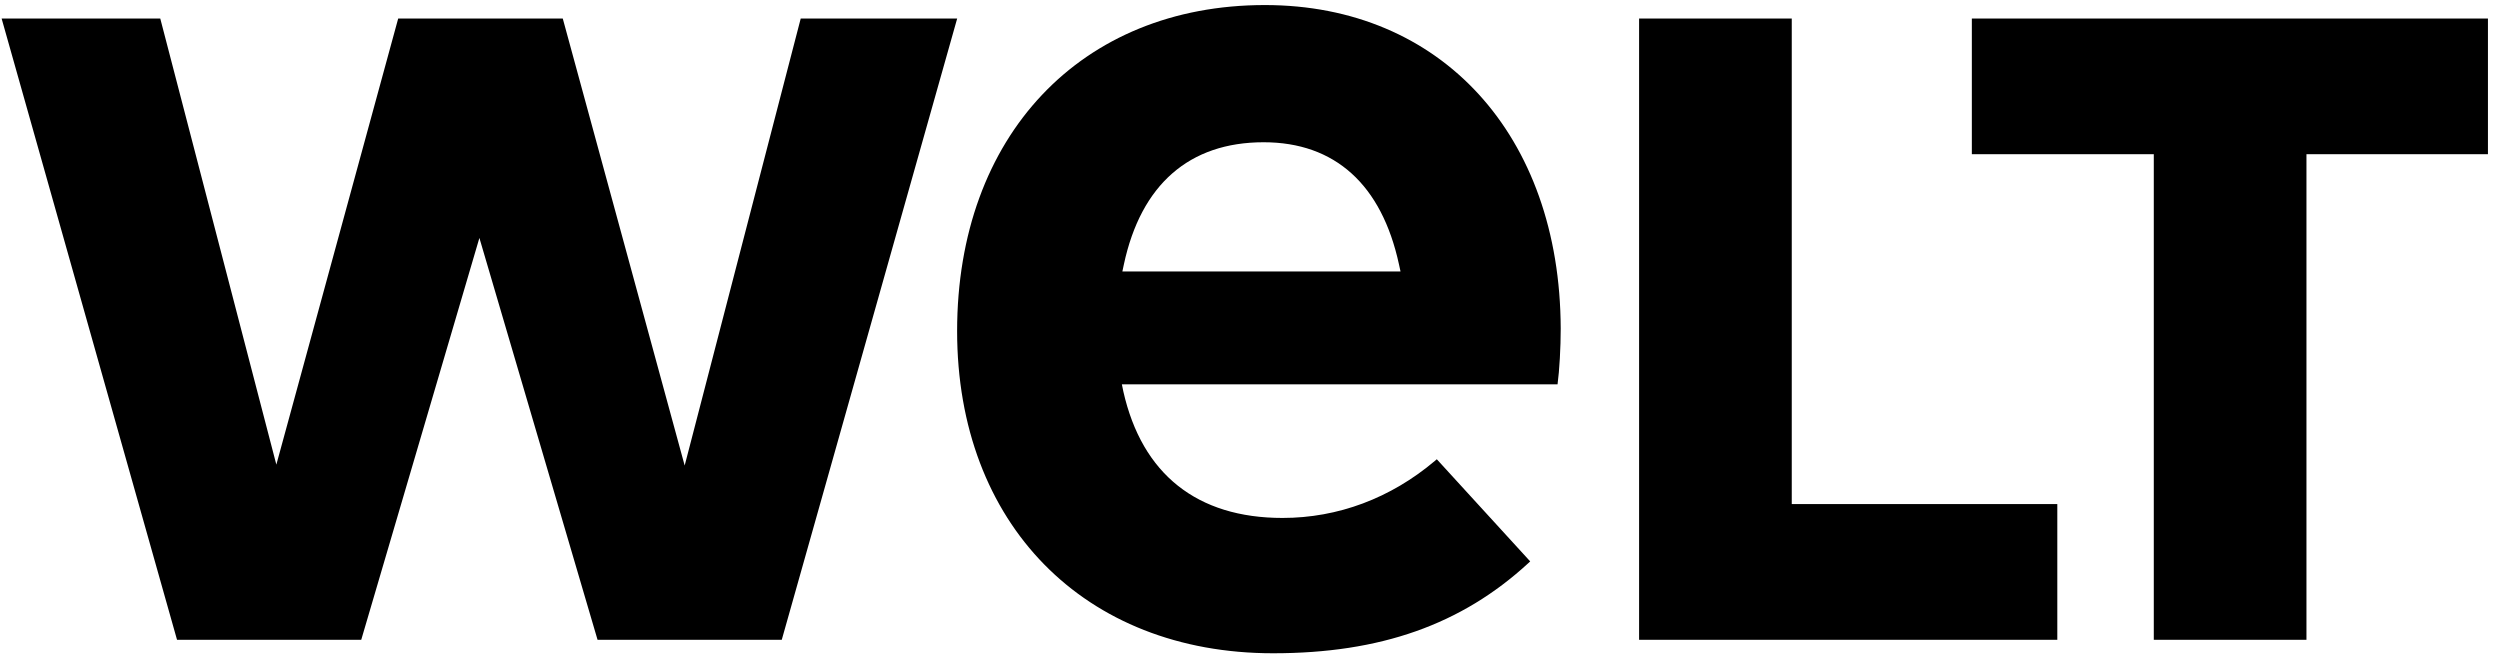 <svg xmlns="http://www.w3.org/2000/svg" fill="none" viewBox="0 0 91 24" height="24" width="91">
<g clip-path="url(#clip0_698_3)">
<path fill="black" d="M78.398 5.614H71.775V0.674H90.561V5.614H83.955V23.289H78.398V5.614ZM59.663 0.675H65.22V18.348H74.886V23.288H59.663V0.675ZM55.699 20.435L55.628 20.501C53.196 22.737 50.244 23.779 46.34 23.779C39.461 23.779 34.839 19.066 34.839 12.051C34.839 4.953 39.342 0.184 46.042 0.184C52.46 0.184 56.787 4.915 56.81 11.958C56.81 12.652 56.764 13.48 56.695 13.989H40.836L40.89 14.251C41.571 17.262 43.575 18.853 46.684 18.853C48.702 18.853 50.619 18.136 52.228 16.778L52.3 16.717L55.699 20.435ZM50.979 9.882L50.923 9.624C50.292 6.716 48.588 5.178 45.996 5.178C43.293 5.178 41.533 6.716 40.909 9.624L40.854 9.882H50.979ZM24.922 16.945L20.485 0.675H14.494L10.059 16.912L5.834 0.675H0.059L6.444 23.289H13.149L17.45 8.661L21.751 23.289H28.456L34.841 0.675H29.146L24.922 16.945Z"></path>
</g>
<defs>
<clipPath id="clip0_698_3">
<rect fill="white" height="24" width="90.8"></rect>
</clipPath>
</defs>
</svg>

